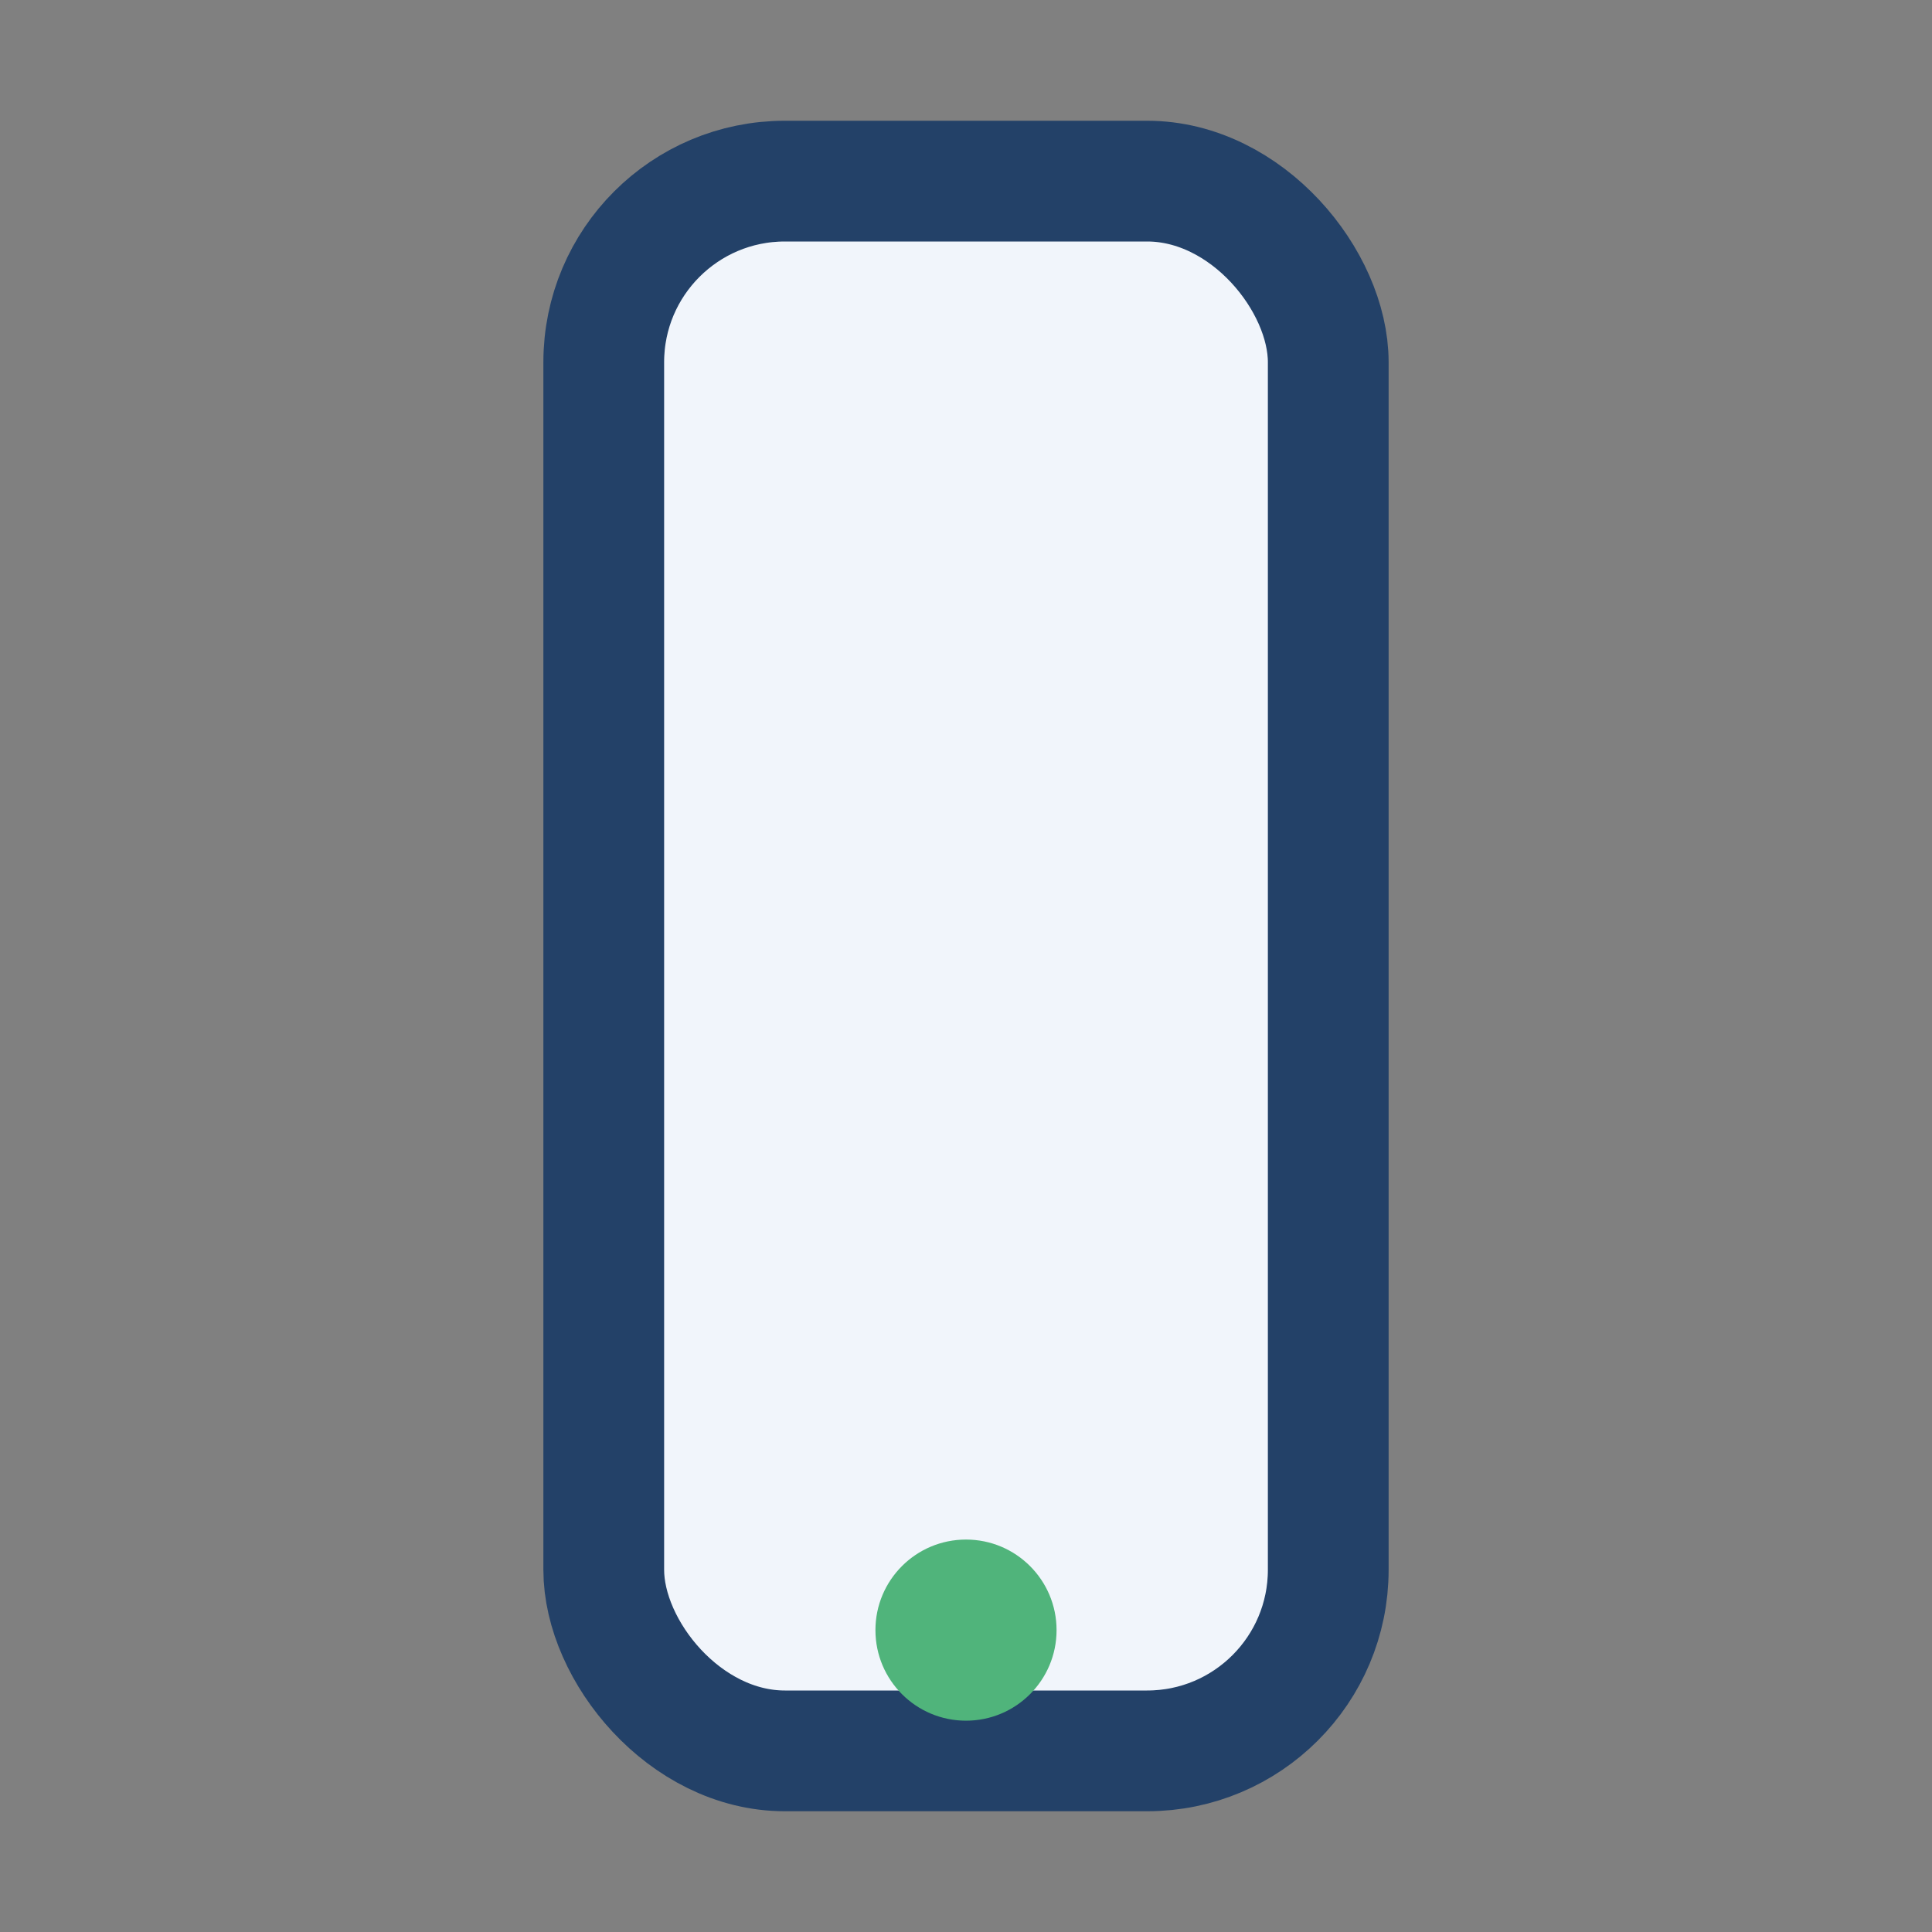 <?xml version="1.0" encoding="UTF-8"?>
<svg xmlns="http://www.w3.org/2000/svg" width="32" height="32" viewBox="0 0 32 32"><rect x="0" y="0" width="32" height="32" fill="#808080" stroke="none"/><rect x="10" y="3" width="12" height="26" rx="3" fill="#F1F5FB" stroke="#234168" stroke-width="2"/><circle cx="16" cy="27" r="1.5" fill="#50B47B"/></svg>